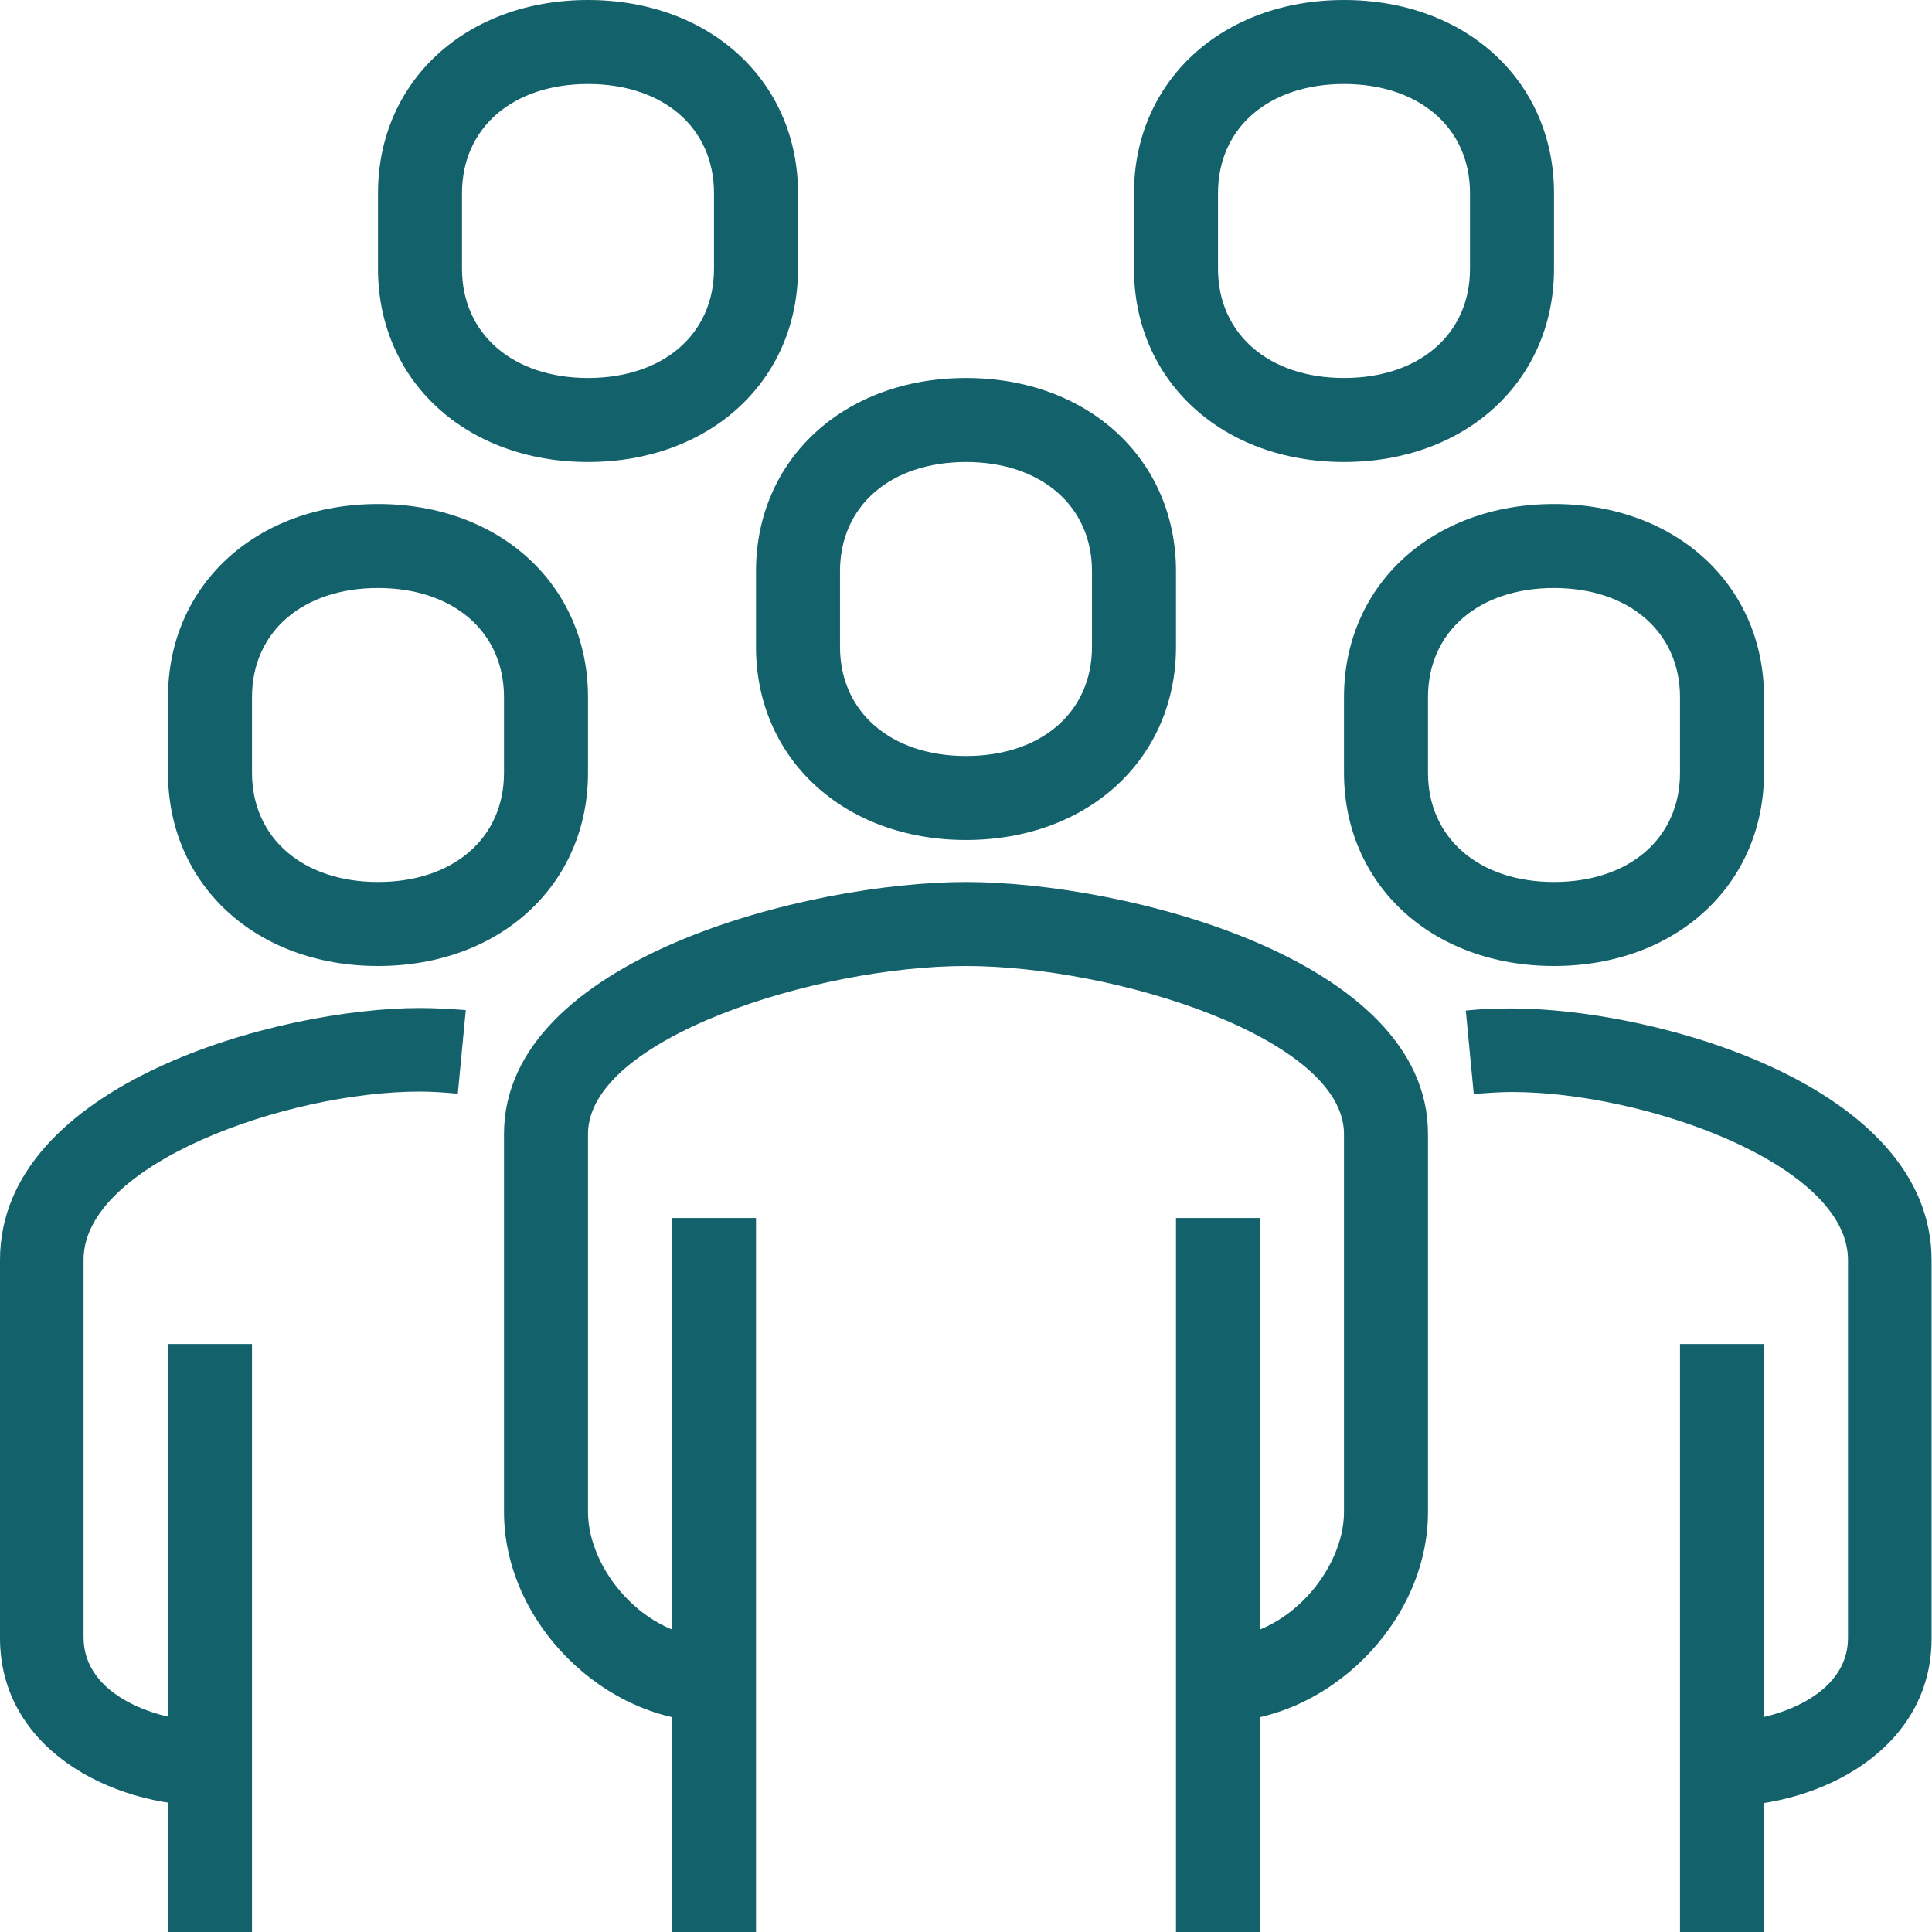 <?xml version="1.0" encoding="UTF-8"?>
<svg xmlns="http://www.w3.org/2000/svg" id="Calque_2" data-name="Calque 2" viewBox="0 0 46 46">
  <defs>
    <style>
      .cls-1 {
        fill: #13616b;
      }
    </style>
  </defs>
  <g id="icons">
    <g>
      <path class="cls-1" d="m29,41v-2c1.66,0,3-1.64,3-3v-9c0-2.28-5.46-4-9-4s-9,1.72-9,4v9c0,1.36,1.34,3,3,3v2c-2.62,0-5-2.38-5-5v-9c0-4.19,7.28-6,11-6s11,1.81,11,6v9c0,2.62-2.38,5-5,5Z"></path>
      <path class="cls-1" d="m41,43v-2c1.25,0,3-.62,3-2v-9c0-2.28-4.85-4-8-4-.28,0-.58.02-.91.05l-.19-1.99c.39-.04.75-.05,1.09-.05,3.38,0,10,1.81,10,6v9c0,2.6-2.58,4-5,4Z"></path>
      <path class="cls-1" d="m23,20c-2.9,0-5-1.93-5-4.6v-1.8c0-2.67,2.1-4.6,5-4.6s5,1.93,5,4.6v1.8c0,2.67-2.1,4.6-5,4.6Zm0-9c-1.79,0-3,1.04-3,2.6v1.8c0,1.55,1.21,2.6,3,2.6s3-1.04,3-2.6v-1.8c0-1.55-1.21-2.6-3-2.6Z"></path>
      <rect class="cls-1" x="40" y="32" width="2" height="14"></rect>
      <rect class="cls-1" x="28" y="29" width="2" height="17"></rect>
      <rect class="cls-1" x="16" y="29" width="2" height="17"></rect>
      <path class="cls-1" d="m37,23c-2.9,0-5-1.93-5-4.6v-1.8c0-2.67,2.1-4.6,5-4.6s5,1.93,5,4.6v1.8c0,2.67-2.1,4.6-5,4.6Zm0-9c-1.79,0-3,1.04-3,2.6v1.8c0,1.55,1.21,2.6,3,2.6s3-1.04,3-2.6v-1.8c0-1.55-1.21-2.6-3-2.6Z"></path>
      <path class="cls-1" d="m5,43c-2.42,0-5-1.4-5-4v-9c0-4.19,6.62-6,10-6,.34,0,.71.02,1.09.05l-.19,1.99c-.32-.03-.63-.05-.91-.05-3.15,0-8,1.72-8,4v9c0,1.38,1.75,2,3,2v2Z"></path>
      <rect class="cls-1" x="4" y="32" width="2" height="14"></rect>
      <path class="cls-1" d="m9,23c-2.9,0-5-1.93-5-4.6v-1.8c0-2.67,2.1-4.6,5-4.6s5,1.93,5,4.6v1.8c0,2.67-2.1,4.6-5,4.6Zm0-9c-1.79,0-3,1.04-3,2.6v1.8c0,1.55,1.21,2.6,3,2.6s3-1.04,3-2.6v-1.8c0-1.56-1.21-2.6-3-2.6Z"></path>
      <path class="cls-1" d="m14,11c-2.9,0-5-1.93-5-4.6v-1.8c0-2.67,2.1-4.6,5-4.6s5,1.93,5,4.6v1.8c0,2.67-2.1,4.6-5,4.6Zm0-9c-1.79,0-3,1.04-3,2.6v1.8c0,1.55,1.21,2.6,3,2.6s3-1.04,3-2.6v-1.8c0-1.56-1.21-2.6-3-2.6Z"></path>
      <path class="cls-1" d="m32,11c-2.9,0-5-1.93-5-4.6v-1.8c0-2.67,2.1-4.6,5-4.6s5,1.93,5,4.6v1.8c0,2.67-2.1,4.6-5,4.6Zm0-9c-1.79,0-3,1.04-3,2.6v1.8c0,1.55,1.21,2.6,3,2.6s3-1.04,3-2.6v-1.8c0-1.56-1.21-2.6-3-2.6Z"></path>
    </g>
  </g>
</svg>
